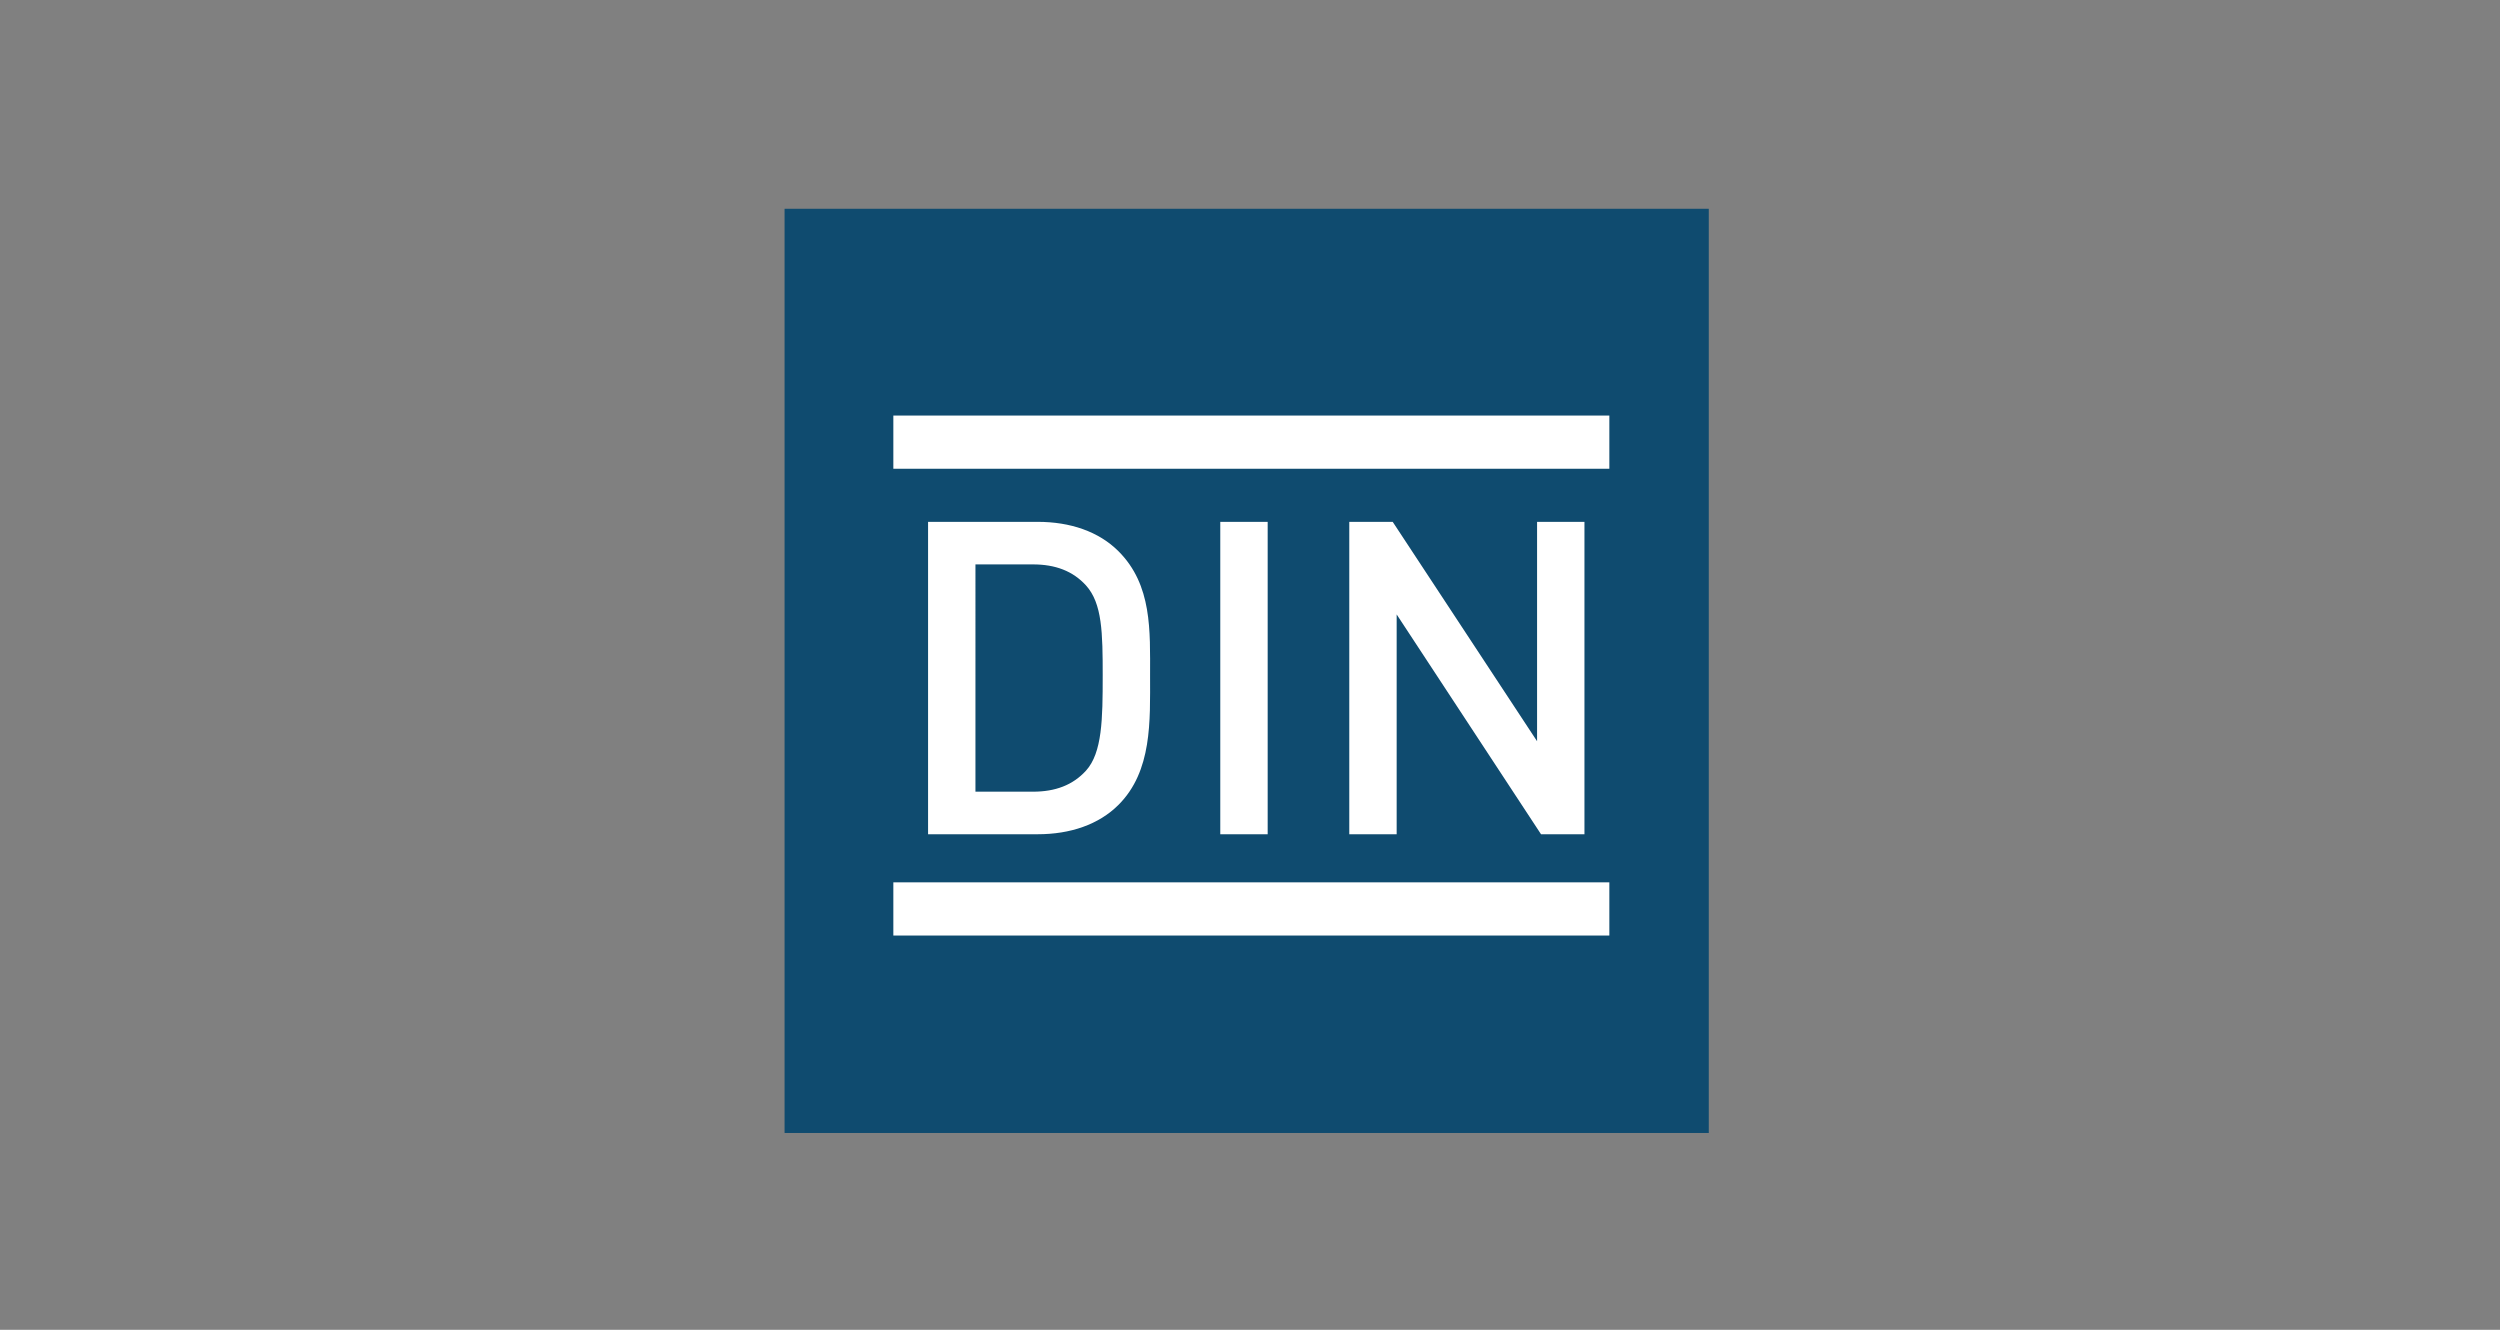 <svg xmlns="http://www.w3.org/2000/svg" width="188" height="100" viewBox="0 0 188 100"><rect x="0" y="0" width="188" height="100" fill="#808080" stroke="none"/><g transform="translate(59 15.7)" id="logo-din" stroke="none" stroke-width="1" fill="none" fill-rule="evenodd"><path id="Rectangle-2658" fill="#0F4B6F" d="M0 0h69.5v69.5H0z"/><path d="M27.486 35.124c0-3.398.165-6.83-2.375-9.37-1.485-1.485-3.63-2.211-6.072-2.211h-8.248v23.492h8.248c2.442 0 4.587-.726 6.072-2.21 2.54-2.54 2.375-6.302 2.375-9.7zm-3.563 0c0 3.234-.033 5.774-1.254 7.127-.99 1.089-2.31 1.584-3.992 1.584h-4.323V26.743h4.323c1.682 0 3.002.495 3.992 1.584 1.22 1.353 1.254 3.564 1.254 6.797zm12.406 11.911V23.543h-3.564v23.492h3.564zm23.822 0V23.543h-3.563V40.04L45.732 23.543h-3.266v23.492h3.563v-16.53l10.856 16.53h3.266z" id="DIN" fill="#FFF"/><path d="M10.18 17.55h49.843" id="Line" stroke="#FFF" stroke-width="4" stroke-linecap="square"/><path d="M10.18 52.652h49.843" id="Line-Copy-131" stroke="#FFF" stroke-width="4" stroke-linecap="square"/></g></svg>